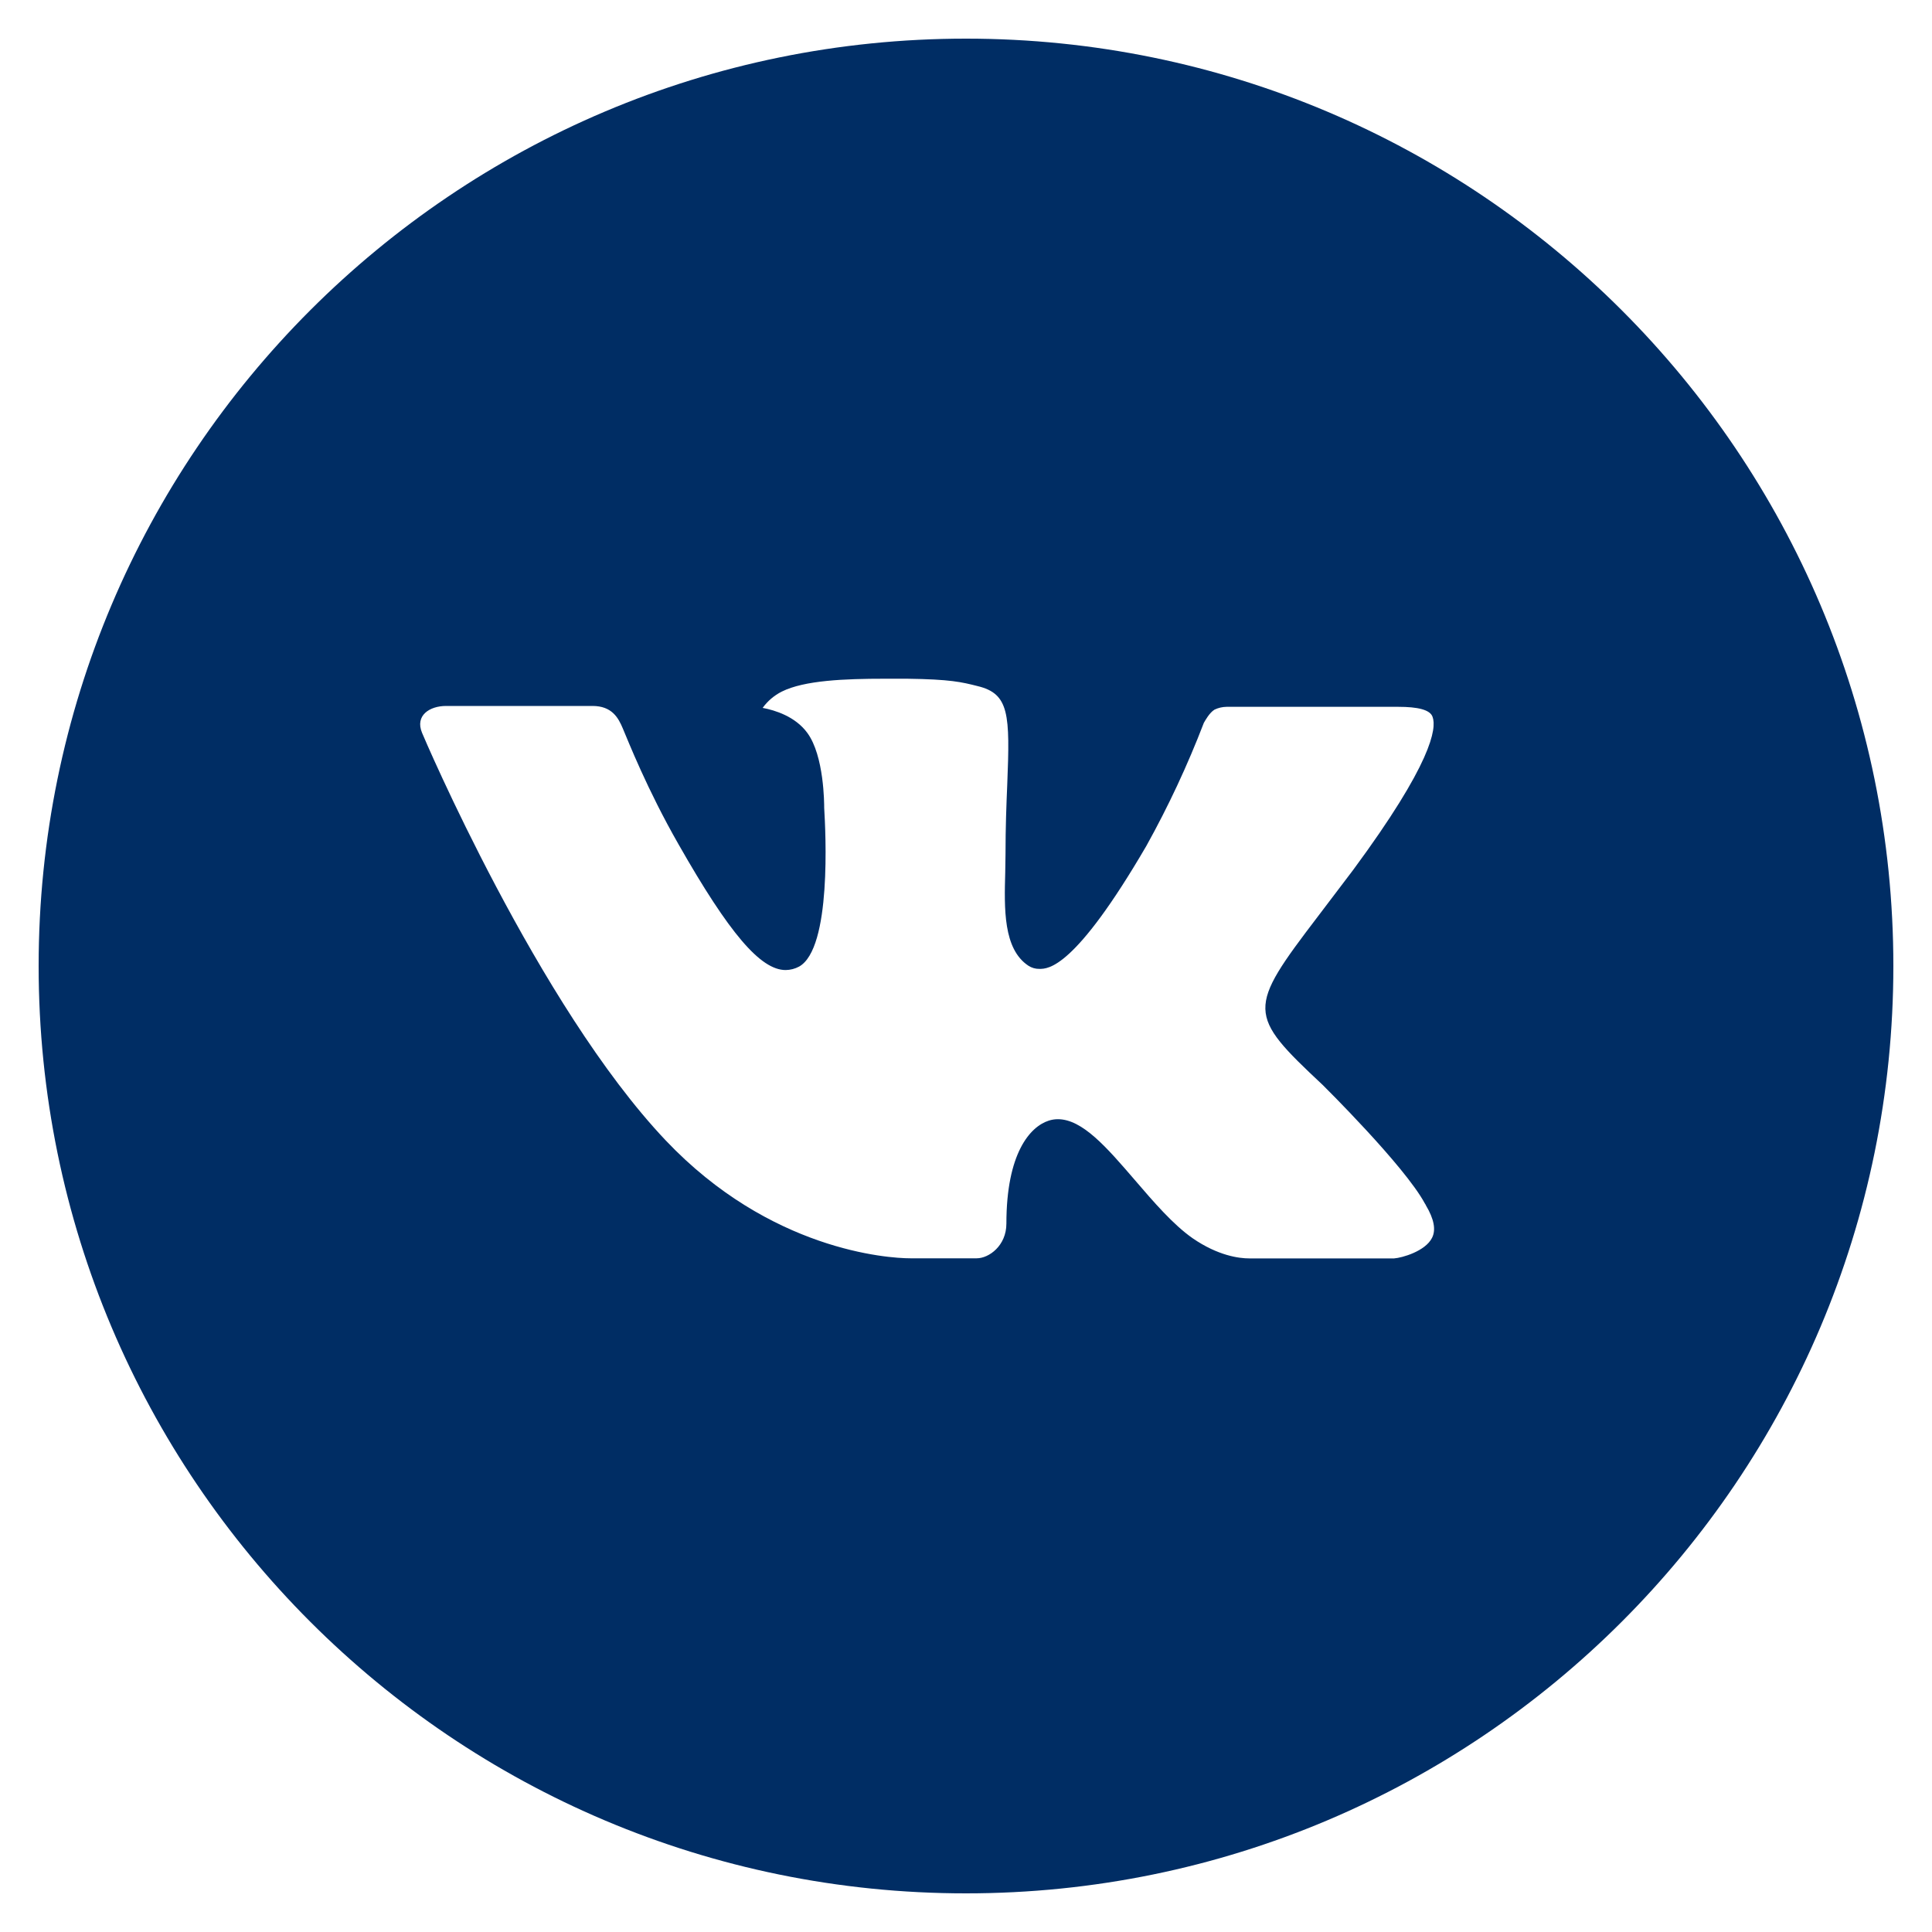 <?xml version="1.0" encoding="UTF-8"?> <svg xmlns="http://www.w3.org/2000/svg" width="75" height="75" viewBox="0 0 75 75" fill="none"><path d="M37.5 1.5C17.617 1.5 1.5 17.617 1.5 37.5C1.5 57.383 17.617 73.5 37.5 73.5C57.383 73.5 73.5 57.383 73.5 37.5C73.5 17.617 57.383 1.5 37.5 1.5ZM51.345 42.116C51.345 42.116 54.529 45.259 55.312 46.718C55.335 46.75 55.349 46.775 55.354 46.792C55.671 47.325 55.75 47.746 55.59 48.056C55.328 48.574 54.428 48.829 54.12 48.851H48.495C48.105 48.851 47.288 48.75 46.297 48.068C45.536 47.535 44.786 46.661 44.055 45.81C42.964 44.542 42.019 43.447 41.066 43.447C40.945 43.447 40.825 43.466 40.71 43.504C39.99 43.736 39.068 44.764 39.068 47.501C39.068 48.356 38.392 48.847 37.916 48.847H35.34C34.462 48.847 29.891 48.54 25.841 44.269C20.884 39.038 16.421 28.545 16.384 28.448C16.102 27.769 16.684 27.405 17.317 27.405H22.999C23.756 27.405 24.004 27.866 24.176 28.275C24.379 28.751 25.121 30.645 26.34 32.775C28.316 36.248 29.527 37.657 30.499 37.657C30.681 37.655 30.86 37.609 31.02 37.523C32.288 36.818 32.051 32.299 31.995 31.361C31.995 31.185 31.991 29.34 31.343 28.455C30.878 27.814 30.086 27.57 29.606 27.48C29.8 27.212 30.056 26.994 30.352 26.846C31.223 26.411 32.79 26.348 34.346 26.348H35.212C36.9 26.37 37.335 26.479 37.946 26.633C39.184 26.929 39.21 27.727 39.101 30.461C39.068 31.238 39.034 32.115 39.034 33.15L39.023 33.87C38.985 35.261 38.94 36.84 39.922 37.489C40.049 37.572 40.198 37.615 40.35 37.612C40.691 37.612 41.719 37.612 44.501 32.839C45.356 31.301 46.102 29.704 46.733 28.061C46.789 27.964 46.954 27.664 47.149 27.547C47.294 27.478 47.453 27.441 47.614 27.439H54.292C55.02 27.439 55.519 27.547 55.612 27.829C55.778 28.275 55.583 29.636 52.534 33.765L51.172 35.561C48.409 39.184 48.409 39.367 51.345 42.116Z" fill="#002D64"></path></svg> 